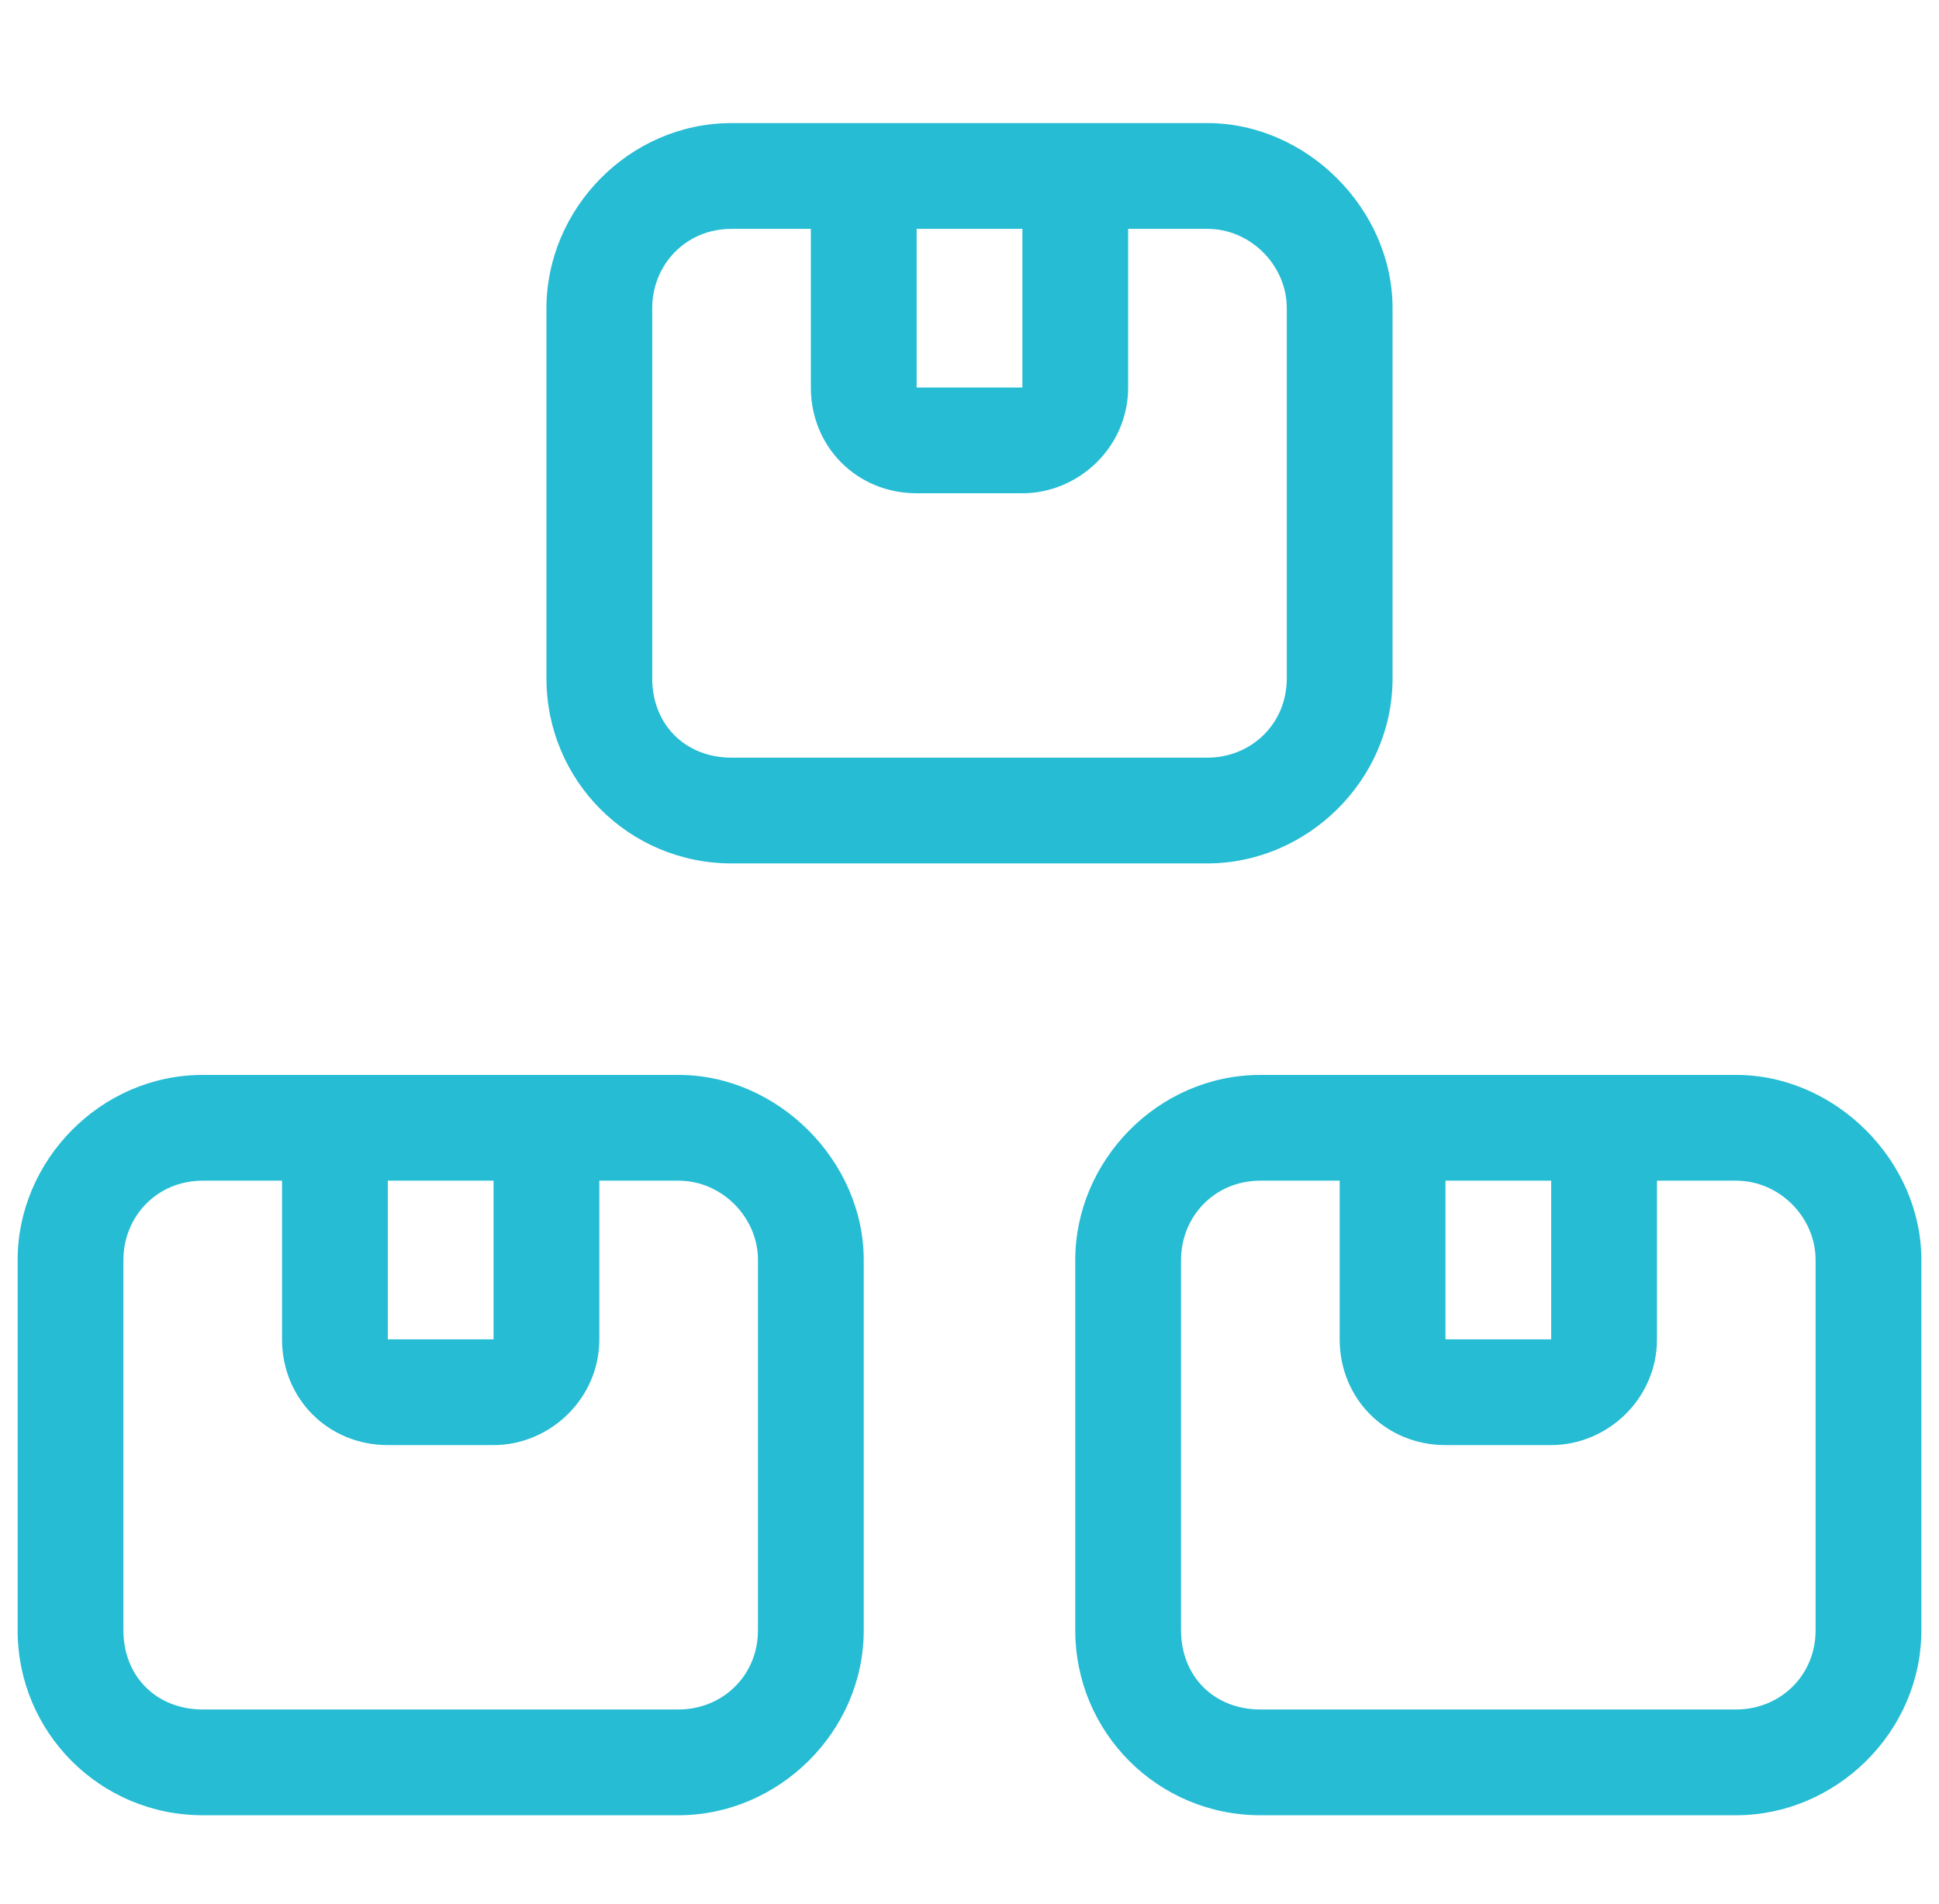 <svg width="55" height="54" viewBox="0 0 55 54" fill="none" xmlns="http://www.w3.org/2000/svg">
<g clip-path="url(#clip0_65_626)">
<path d="M39.5 8.742V19.242C39.5 22.148 37.062 24.492 34.25 24.492H20.75C17.844 24.492 15.5 22.148 15.5 19.242V8.742C15.5 5.93 17.844 3.492 20.75 3.492H34.25C37.062 3.492 39.5 5.93 39.5 8.742ZM34.25 6.492H32V10.992C32 12.68 30.594 13.992 29 13.992H26C24.312 13.992 23 12.68 23 10.992V6.492H20.75C19.438 6.492 18.5 7.523 18.5 8.742V19.242C18.5 20.555 19.438 21.492 20.75 21.492H34.25C35.469 21.492 36.5 20.555 36.5 19.242V8.742C36.5 7.523 35.469 6.492 34.25 6.492ZM26 10.992H29V6.492H26V10.992ZM19.25 30.492C22.062 30.492 24.5 32.93 24.5 35.742V46.242C24.5 49.148 22.062 51.492 19.25 51.492H5.75C2.844 51.492 0.5 49.148 0.5 46.242V35.742C0.5 32.93 2.844 30.492 5.75 30.492H19.25ZM17 37.992C17 39.68 15.594 40.992 14 40.992H11C9.312 40.992 8 39.68 8 37.992V33.492H5.75C4.438 33.492 3.5 34.523 3.5 35.742V46.242C3.5 47.555 4.438 48.492 5.75 48.492H19.25C20.469 48.492 21.5 47.555 21.5 46.242V35.742C21.5 34.523 20.469 33.492 19.25 33.492H17V37.992ZM14 33.492H11V37.992H14V33.492ZM49.25 30.492C52.062 30.492 54.5 32.93 54.5 35.742V46.242C54.5 49.148 52.062 51.492 49.25 51.492H35.75C32.844 51.492 30.5 49.148 30.5 46.242V35.742C30.5 32.93 32.844 30.492 35.75 30.492H49.25ZM47 37.992C47 39.68 45.594 40.992 44 40.992H41C39.312 40.992 38 39.68 38 37.992V33.492H35.75C34.438 33.492 33.5 34.523 33.5 35.742V46.242C33.5 47.555 34.438 48.492 35.75 48.492H49.25C50.469 48.492 51.5 47.555 51.5 46.242V35.742C51.5 34.523 50.469 33.492 49.25 33.492H47V37.992ZM44 33.492H41V37.992H44V33.492Z" fill="#25BCD4"/>
</g>
<defs>
<clipPath id="clip0_65_626">
<rect width="54" height="53" fill="white" transform="translate(0.5 0.492)"/>
</clipPath>
</defs>
</svg>
